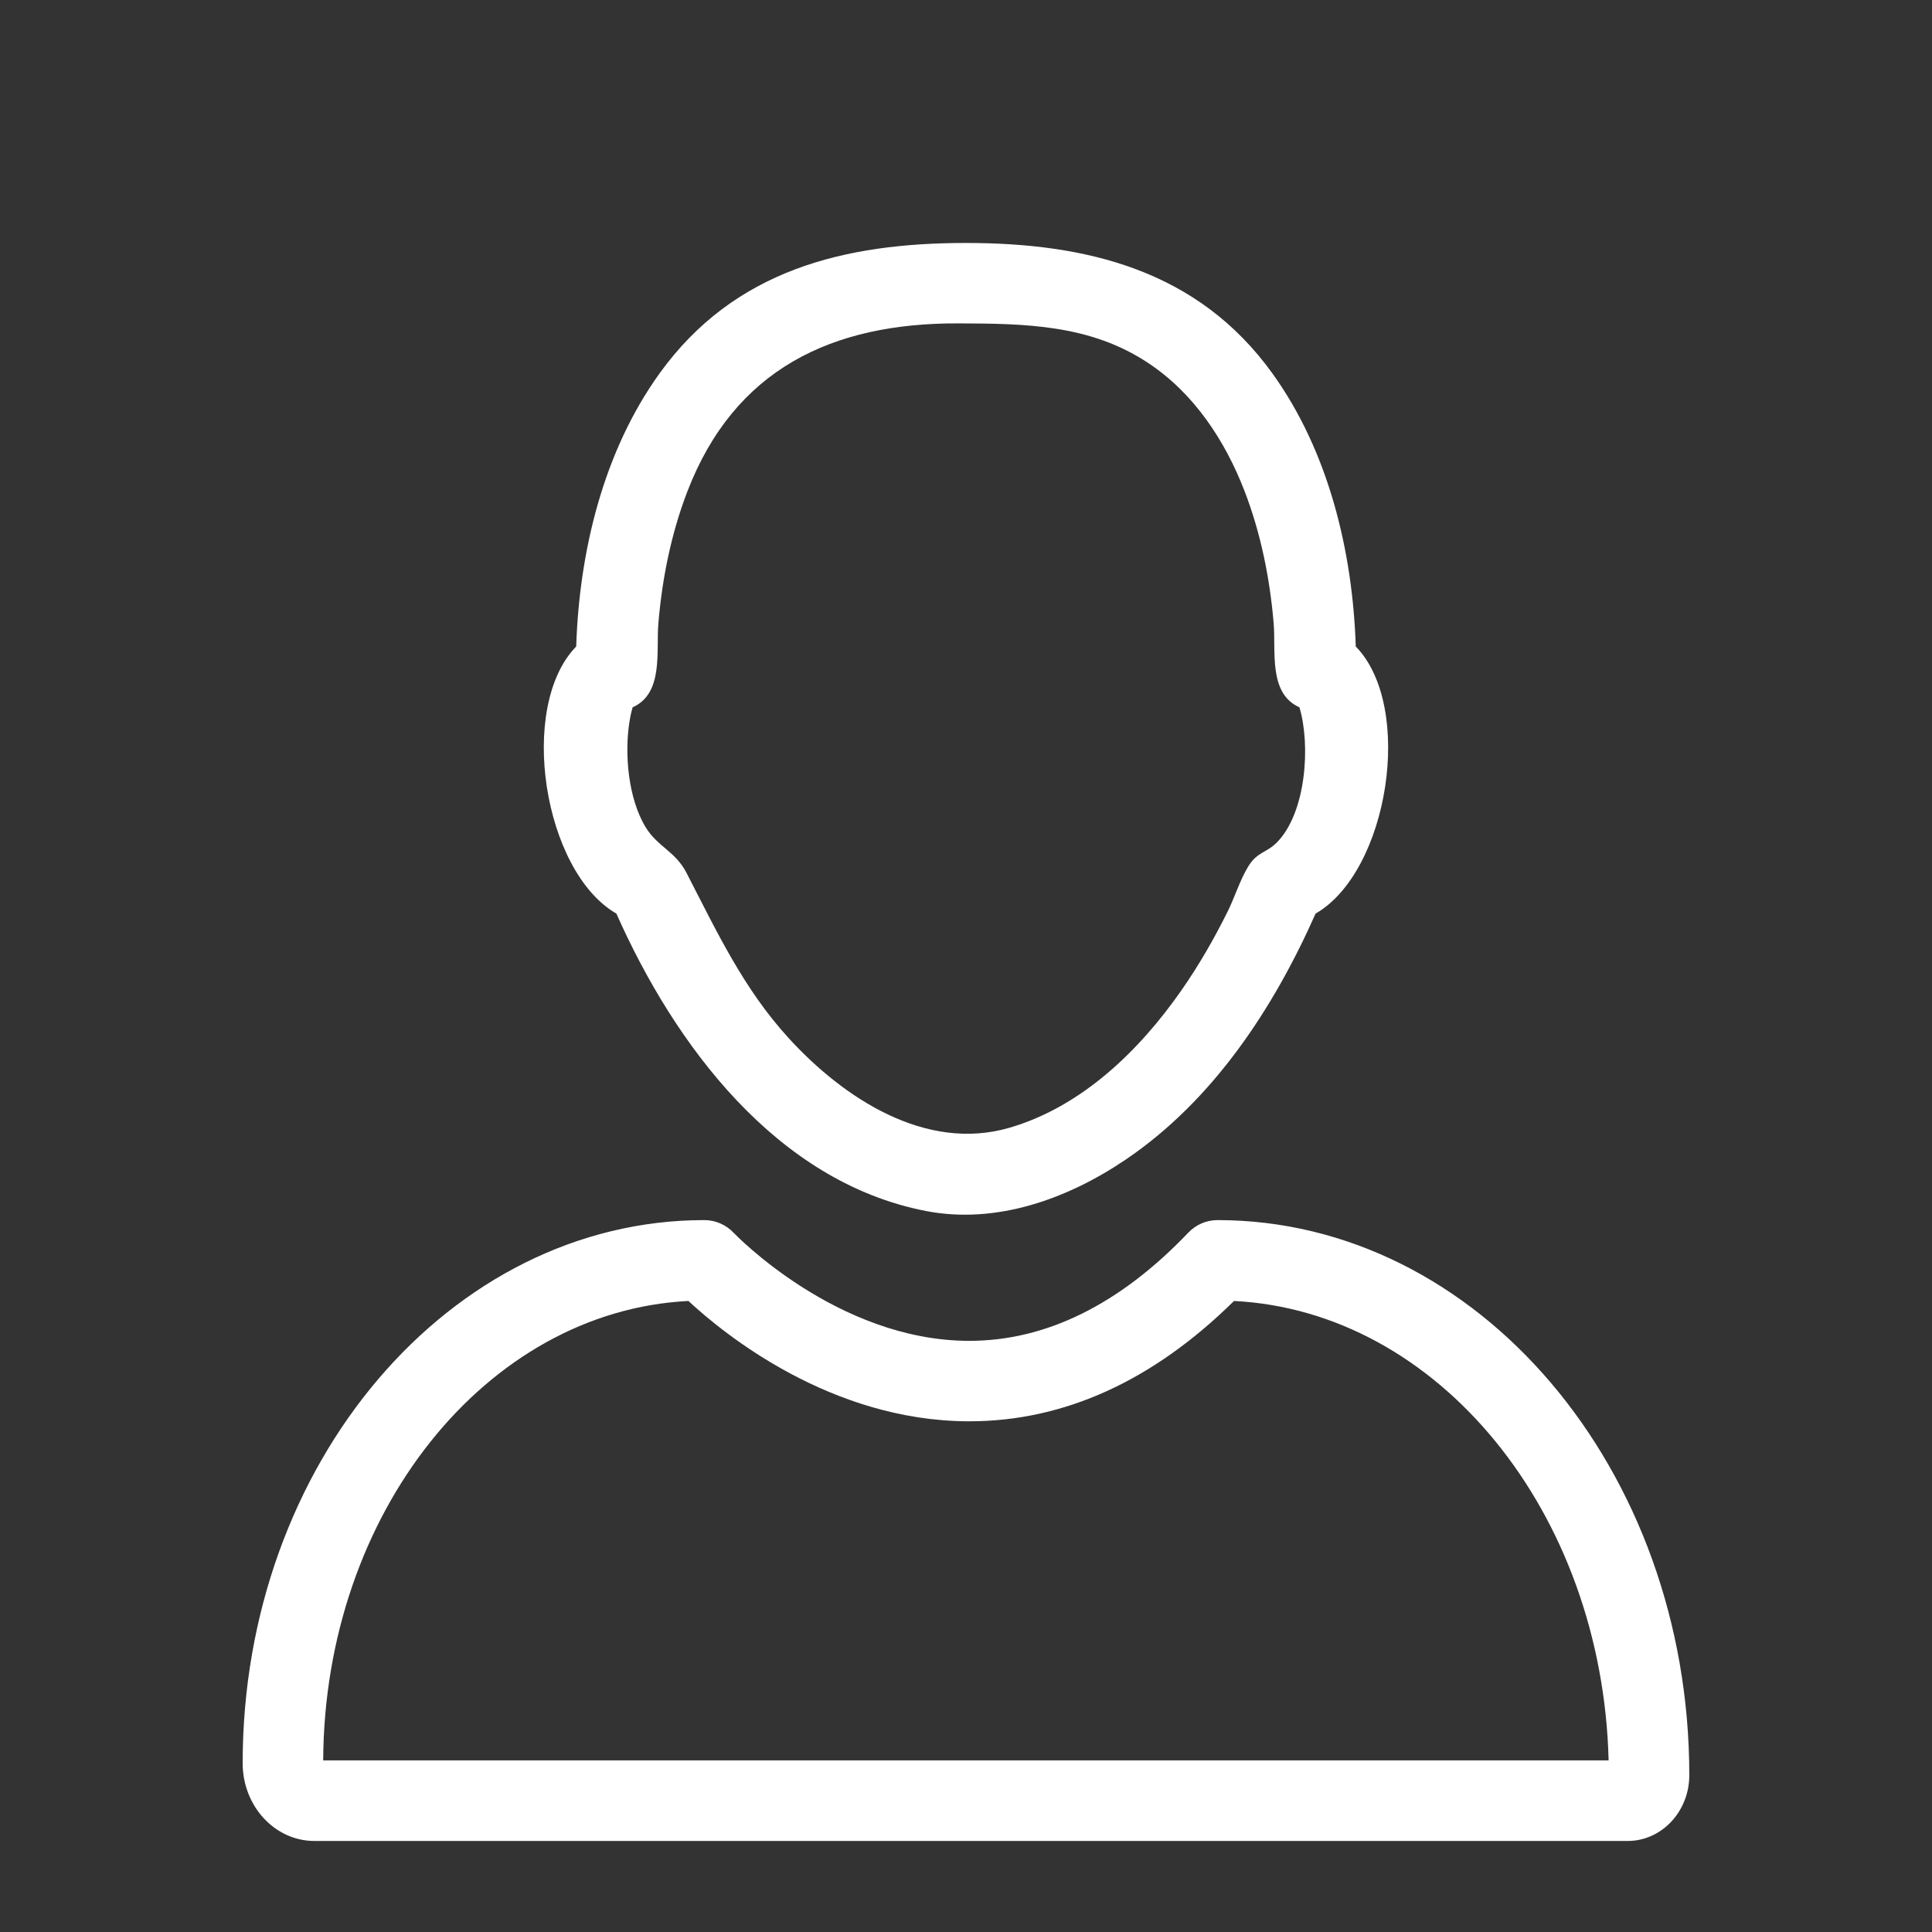 <svg width="50" height="50" viewBox="0 0 50 50" fill="none" xmlns="http://www.w3.org/2000/svg">
<rect x="0" y="0" width="50" height="50" fill="#333333" stroke="none"/>
<path d="M6.28 45.631C6.28 46.741 7.112 47.644 8.135 47.644H42.124C43.004 47.644 43.719 46.88 43.719 45.943C43.719 38.022 38.242 31.576 31.509 31.576C31.225 31.576 30.952 31.693 30.755 31.899C28.982 33.758 27.074 34.701 25.085 34.701C25.08 34.701 25.075 34.701 25.07 34.701C21.659 34.693 19.014 31.932 18.988 31.906C18.792 31.696 18.516 31.576 18.228 31.576C11.641 31.576 6.28 37.881 6.28 45.631ZM17.816 33.669C18.756 34.541 21.501 36.766 25.046 36.783H25.087C27.54 36.783 29.841 35.736 31.936 33.669C37.218 33.935 41.468 39.134 41.631 45.559H8.364C8.396 39.158 12.586 33.932 17.816 33.669Z" fill="white"/>
<path d="M23.959 31.34C25.787 31.695 27.634 31.027 29.142 30.004C31.397 28.474 32.957 26.1 34.047 23.644C35.937 22.556 36.609 18.292 35.087 16.731C35.007 14.269 34.384 11.682 32.928 9.661C31.004 6.991 28.127 6.288 24.999 6.288C21.859 6.288 19.004 6.98 17.071 9.661C15.615 11.682 14.992 14.269 14.912 16.731C13.389 18.293 14.062 22.556 15.952 23.644C17.457 27.034 20.089 30.587 23.959 31.34ZM16.295 18.652C16.321 18.495 16.349 18.383 16.372 18.305C17.181 17.946 16.977 16.846 17.039 16.128C17.137 14.969 17.37 13.809 17.788 12.722C19.008 9.547 21.538 8.357 24.804 8.369C26.539 8.375 28.212 8.398 29.712 9.392C30.903 10.18 31.707 11.405 32.214 12.722C32.631 13.809 32.864 14.969 32.962 16.128C33.024 16.846 32.82 17.946 33.629 18.305C33.921 19.274 33.807 21.034 33.043 21.805C32.777 22.073 32.539 22.044 32.308 22.418C32.092 22.769 31.959 23.21 31.776 23.581C31.425 24.289 31.03 24.977 30.578 25.625C29.49 27.188 27.992 28.645 26.118 29.188C23.95 29.816 21.828 28.417 20.412 26.868C19.244 25.592 18.55 24.11 17.768 22.592C17.479 22.03 17.022 21.918 16.712 21.413C16.255 20.667 16.154 19.491 16.295 18.652Z" fill="white"/>
</svg>
